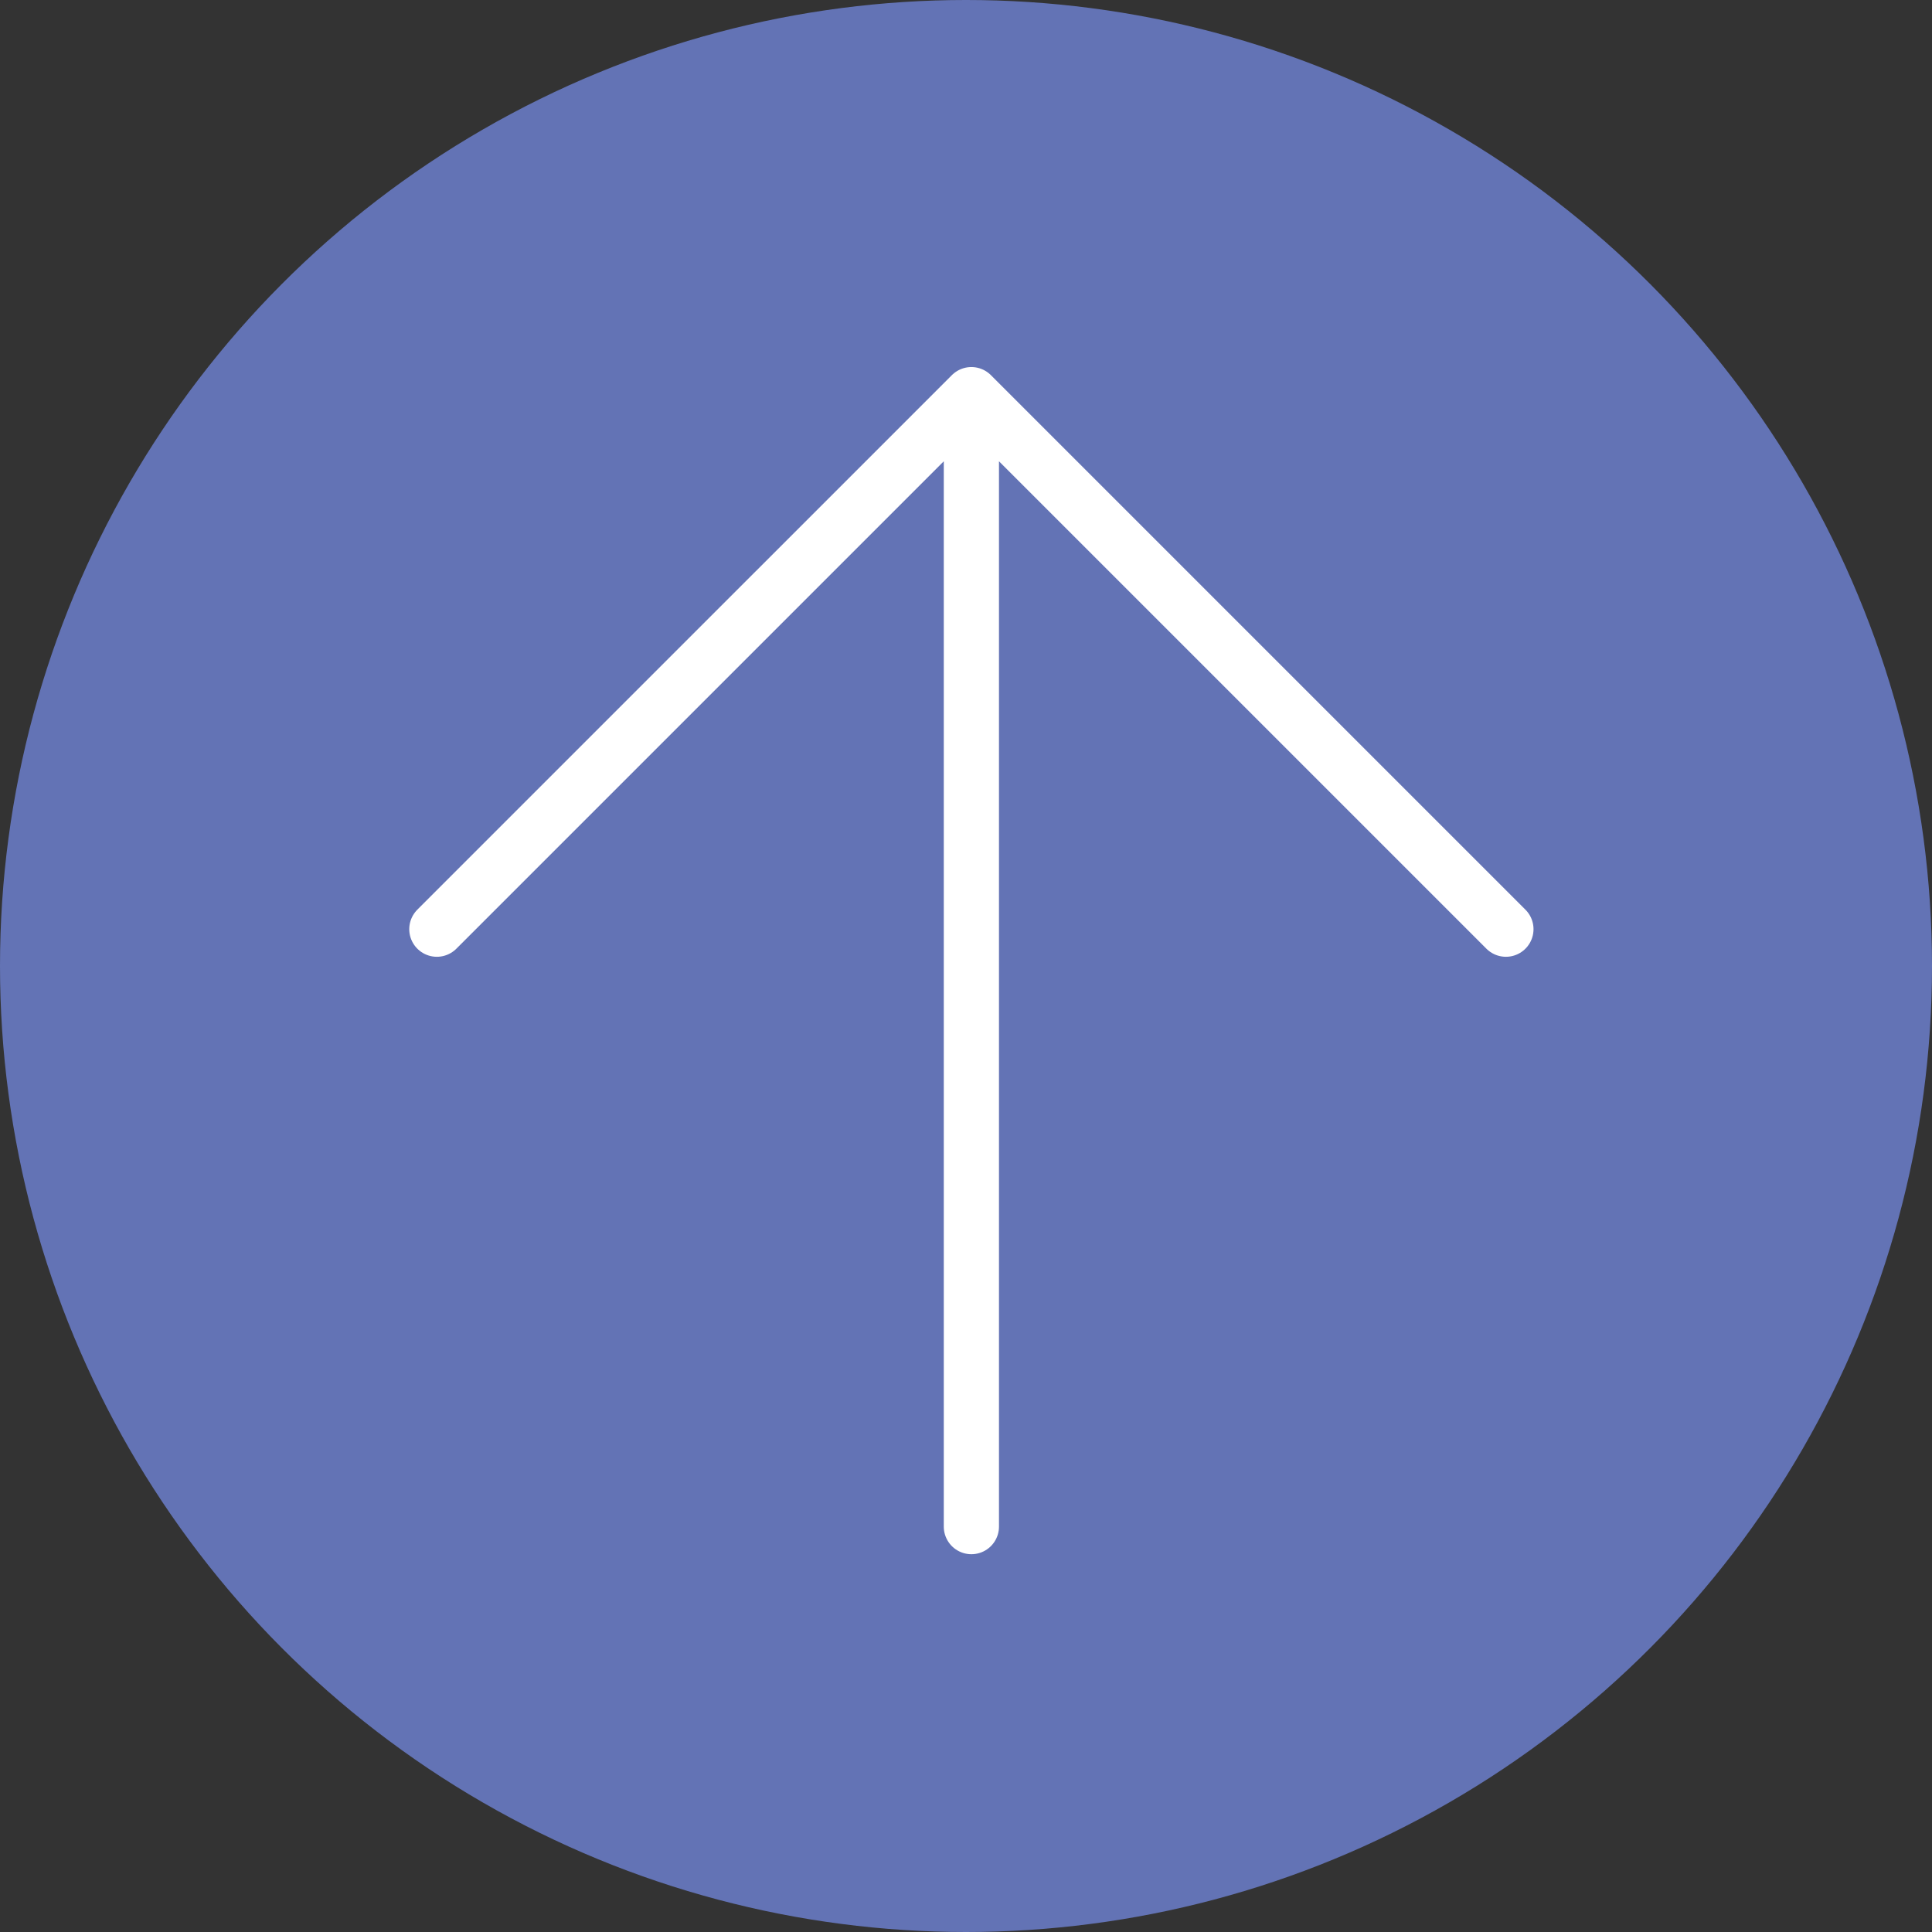<svg width="70" height="70" viewBox="0 0 70 70" fill="none" xmlns="http://www.w3.org/2000/svg">
<rect x="0" y="0" width="70" height="70" fill="#333333" stroke="none"/>
<circle cx="35" cy="35" r="35" transform="rotate(180 35 35)" fill="#6373B5"/>
<path d="M35.195 55.312V14.299M35.195 14.299L54.562 33.666M35.195 14.299L15.828 33.666" stroke="white" stroke-width="2" stroke-linecap="round" stroke-linejoin="round"/>
</svg>
